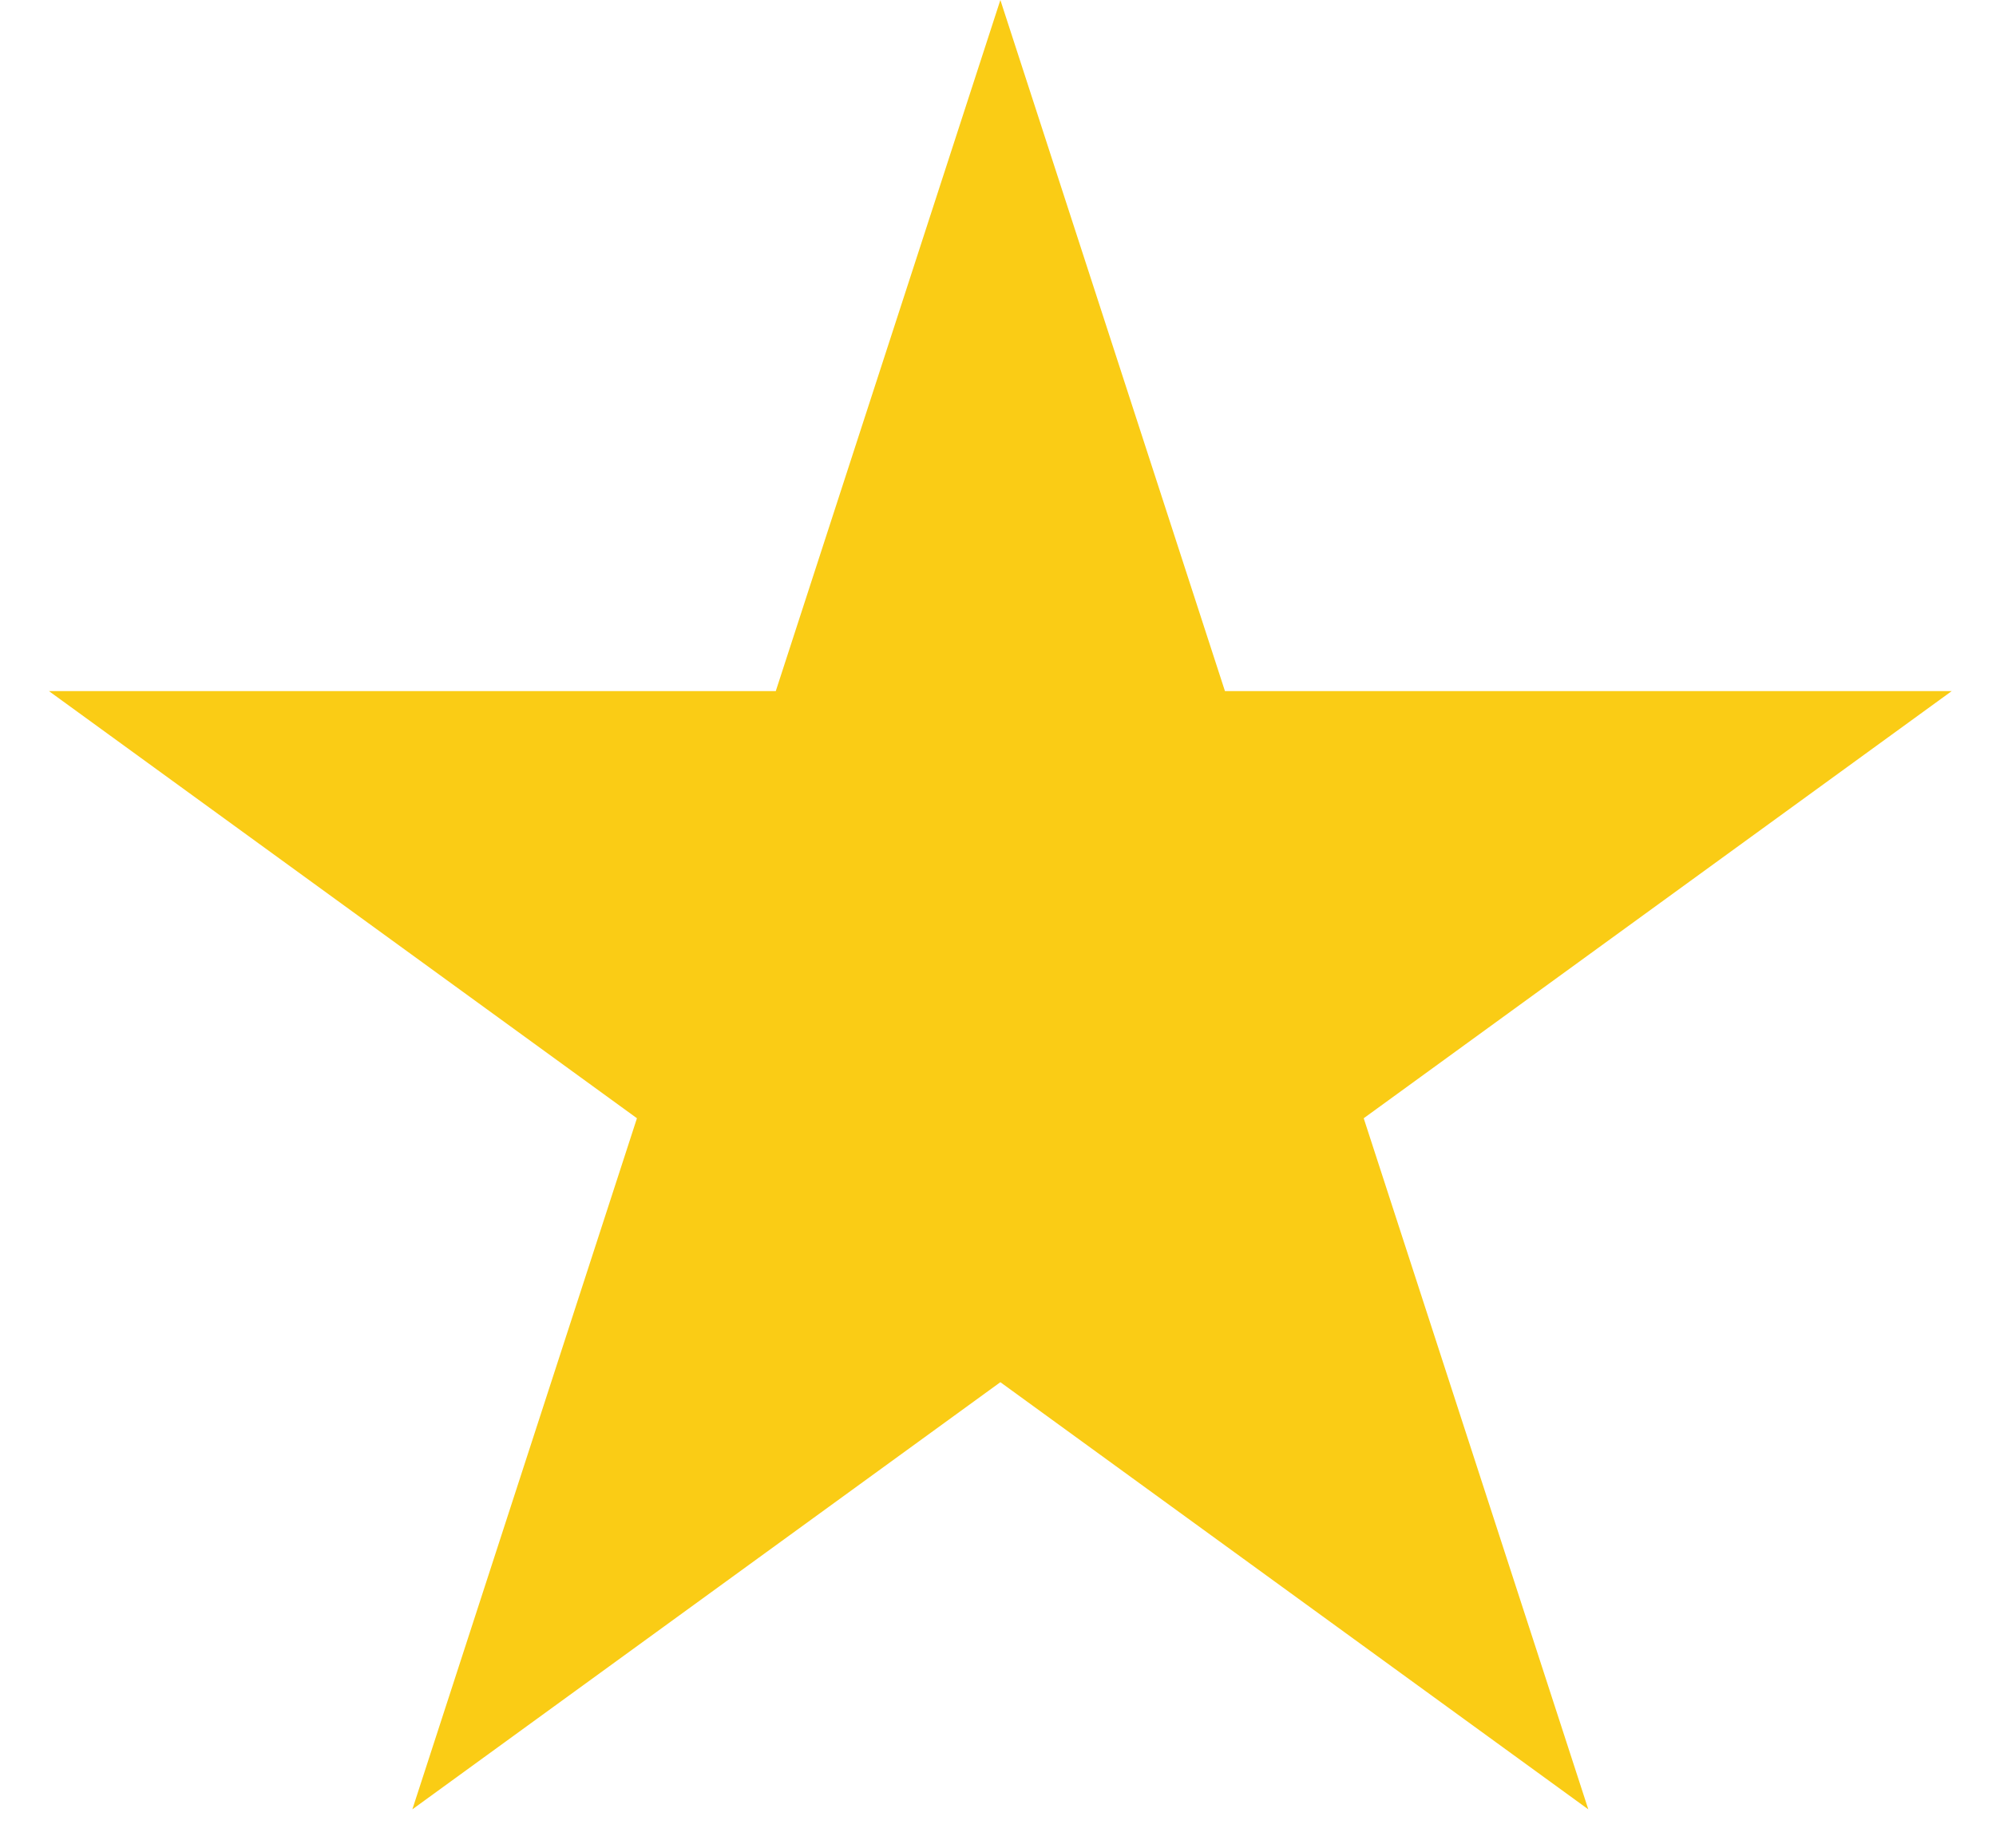 <svg width="27" height="25" viewBox="0 0 27 25" fill="none" xmlns="http://www.w3.org/2000/svg">
<path d="M13.532 0L16.57 9.35H26.401L18.447 15.129L21.485 24.479L13.532 18.7L5.578 24.479L8.616 15.129L0.662 9.35H10.494L13.532 0Z" fill="#FACC15"/>
</svg>
